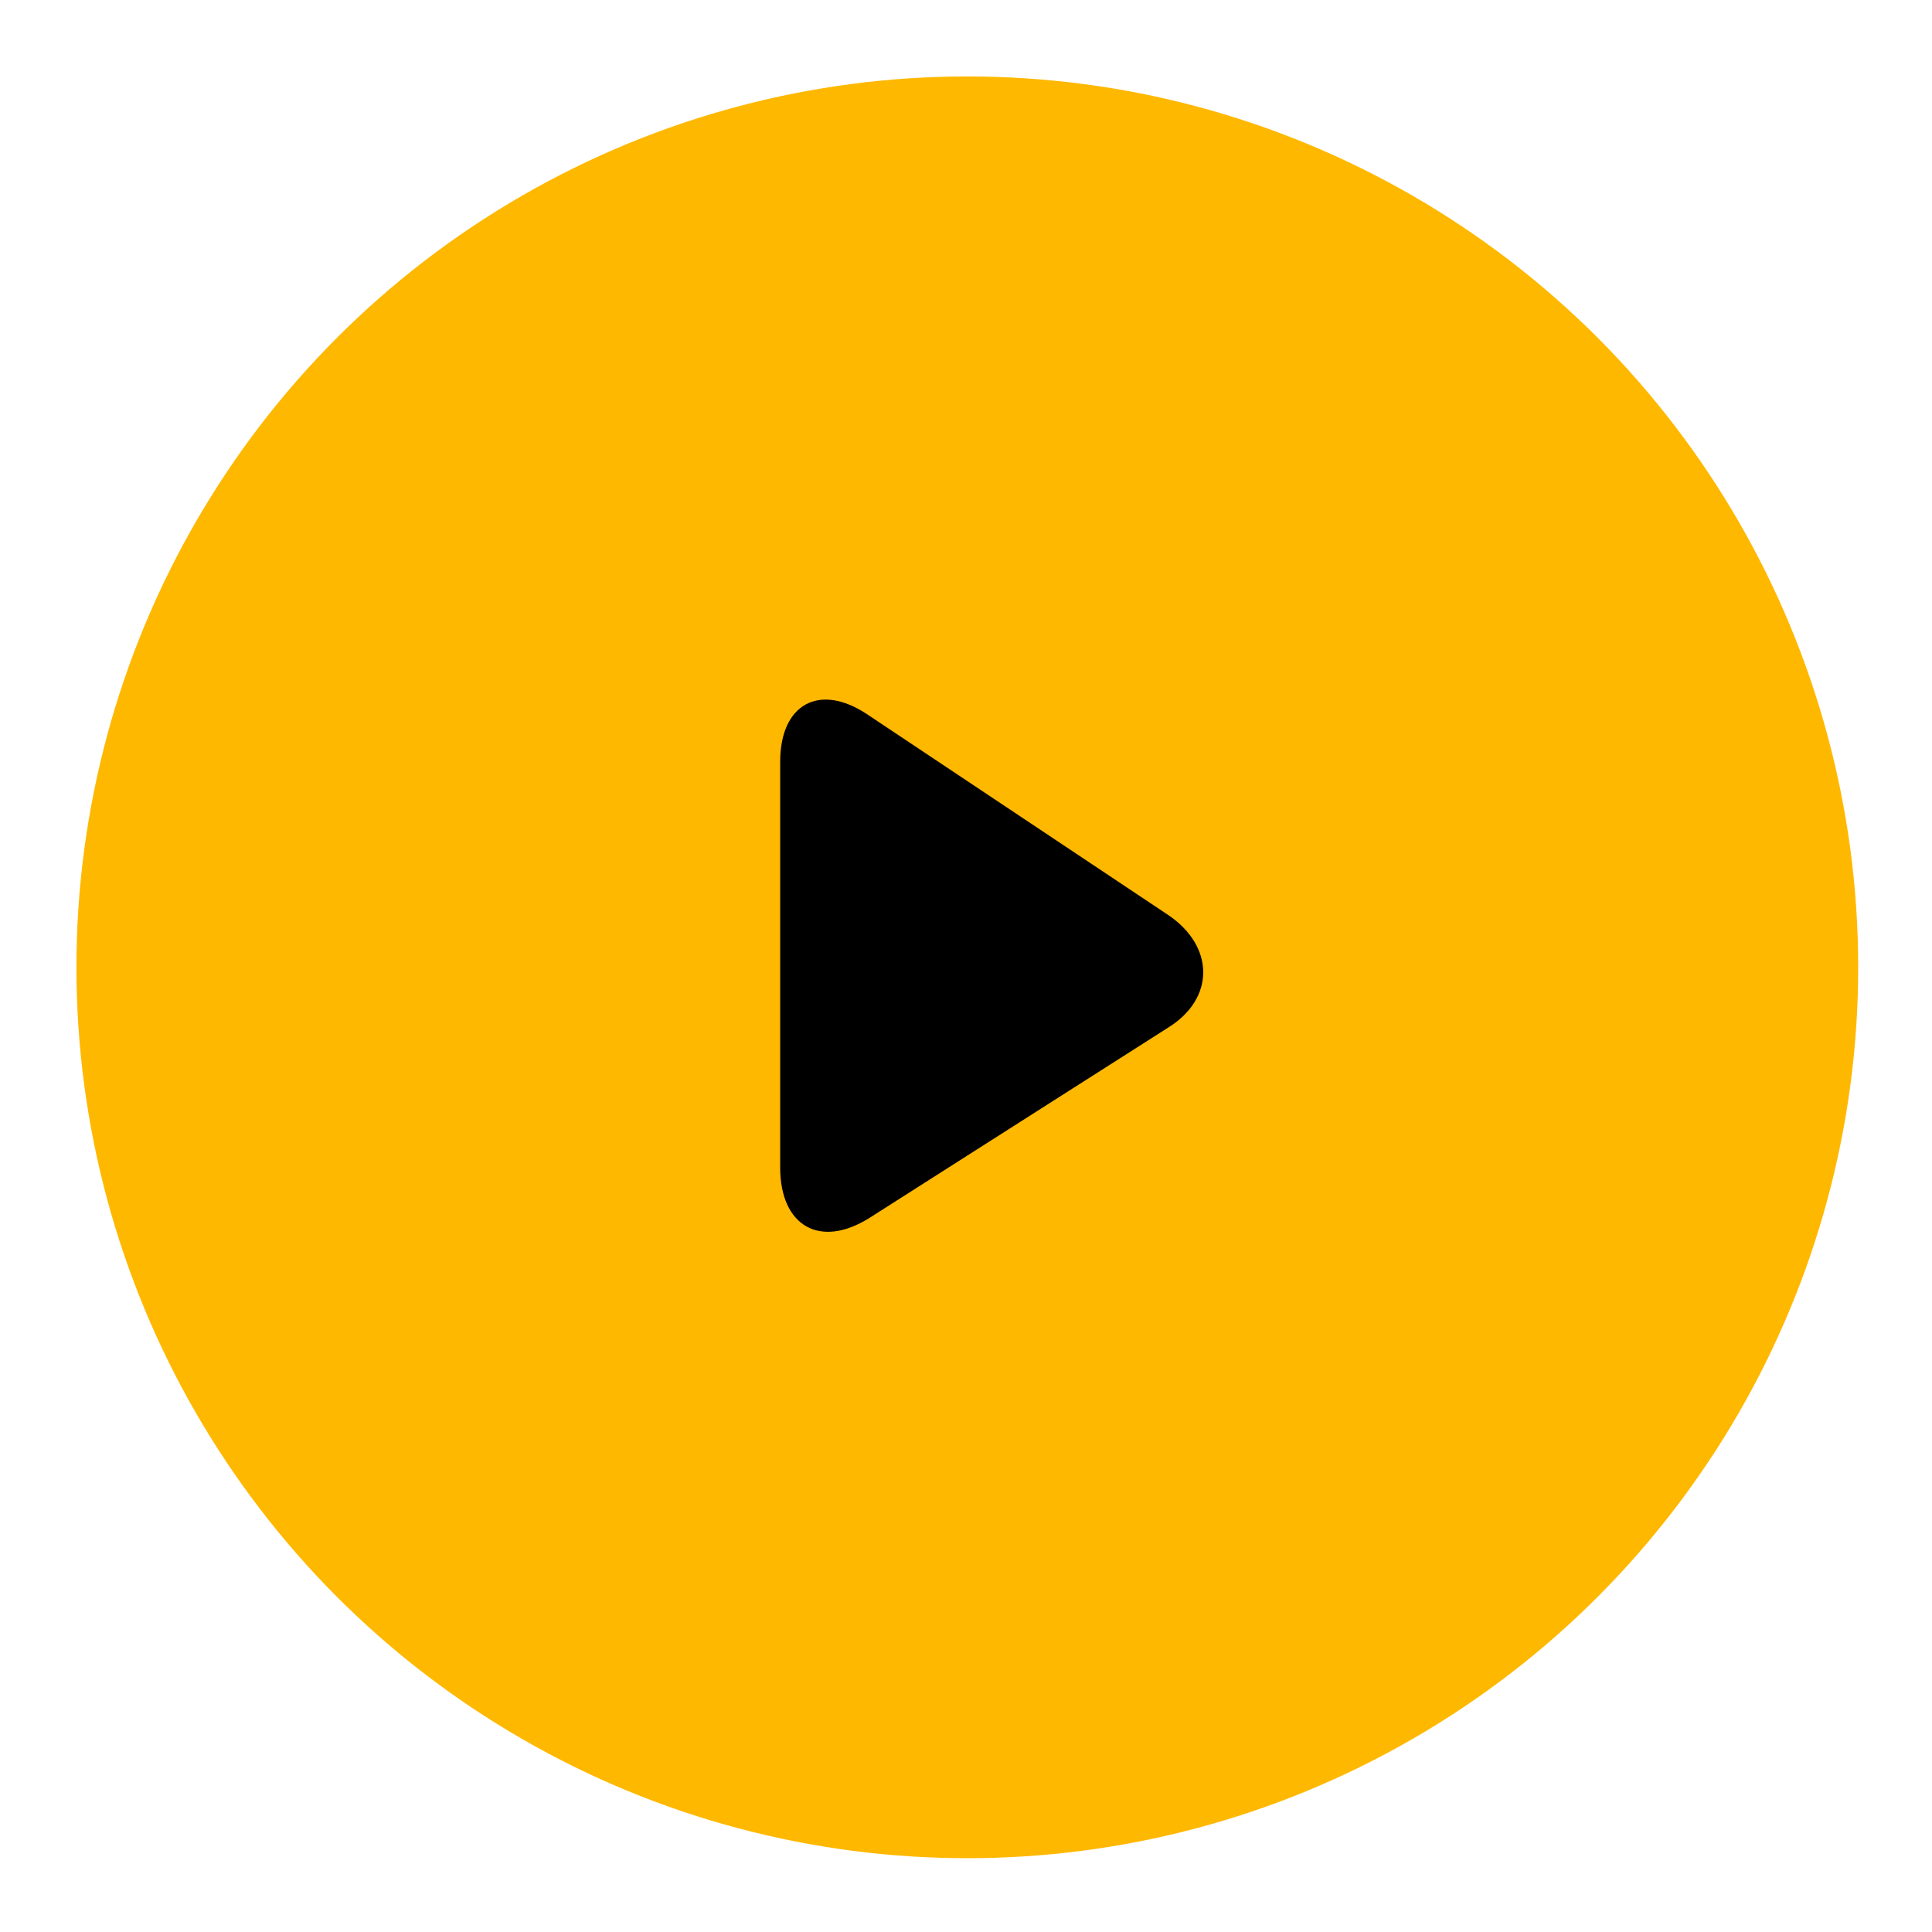 <svg version="1.1" id="Laag_1" xmlns="http://www.w3.org/2000/svg" xmlns:xlink="http://www.w3.org/1999/xlink" x="0px" y="0px" viewBox="0 0 73.3 73.3" style="enable-background:new 0 0 73.3 73.3;" xml:space="preserve" width="100%" height="100%"><style type="text/css"> .st0{fill:#FFB800;} </style><g><circle class="st0" cx="36.7" cy="36.7" r="33.8"/><path d="M33,46.2c-1.9,1.2-3.4,0.3-3.4-1.9V28.9c0-2.2,1.5-3,3.3-1.8l11.4,7.6c1.8,1.2,1.8,3.2,0,4.3L33,46.2z"/></g></svg>